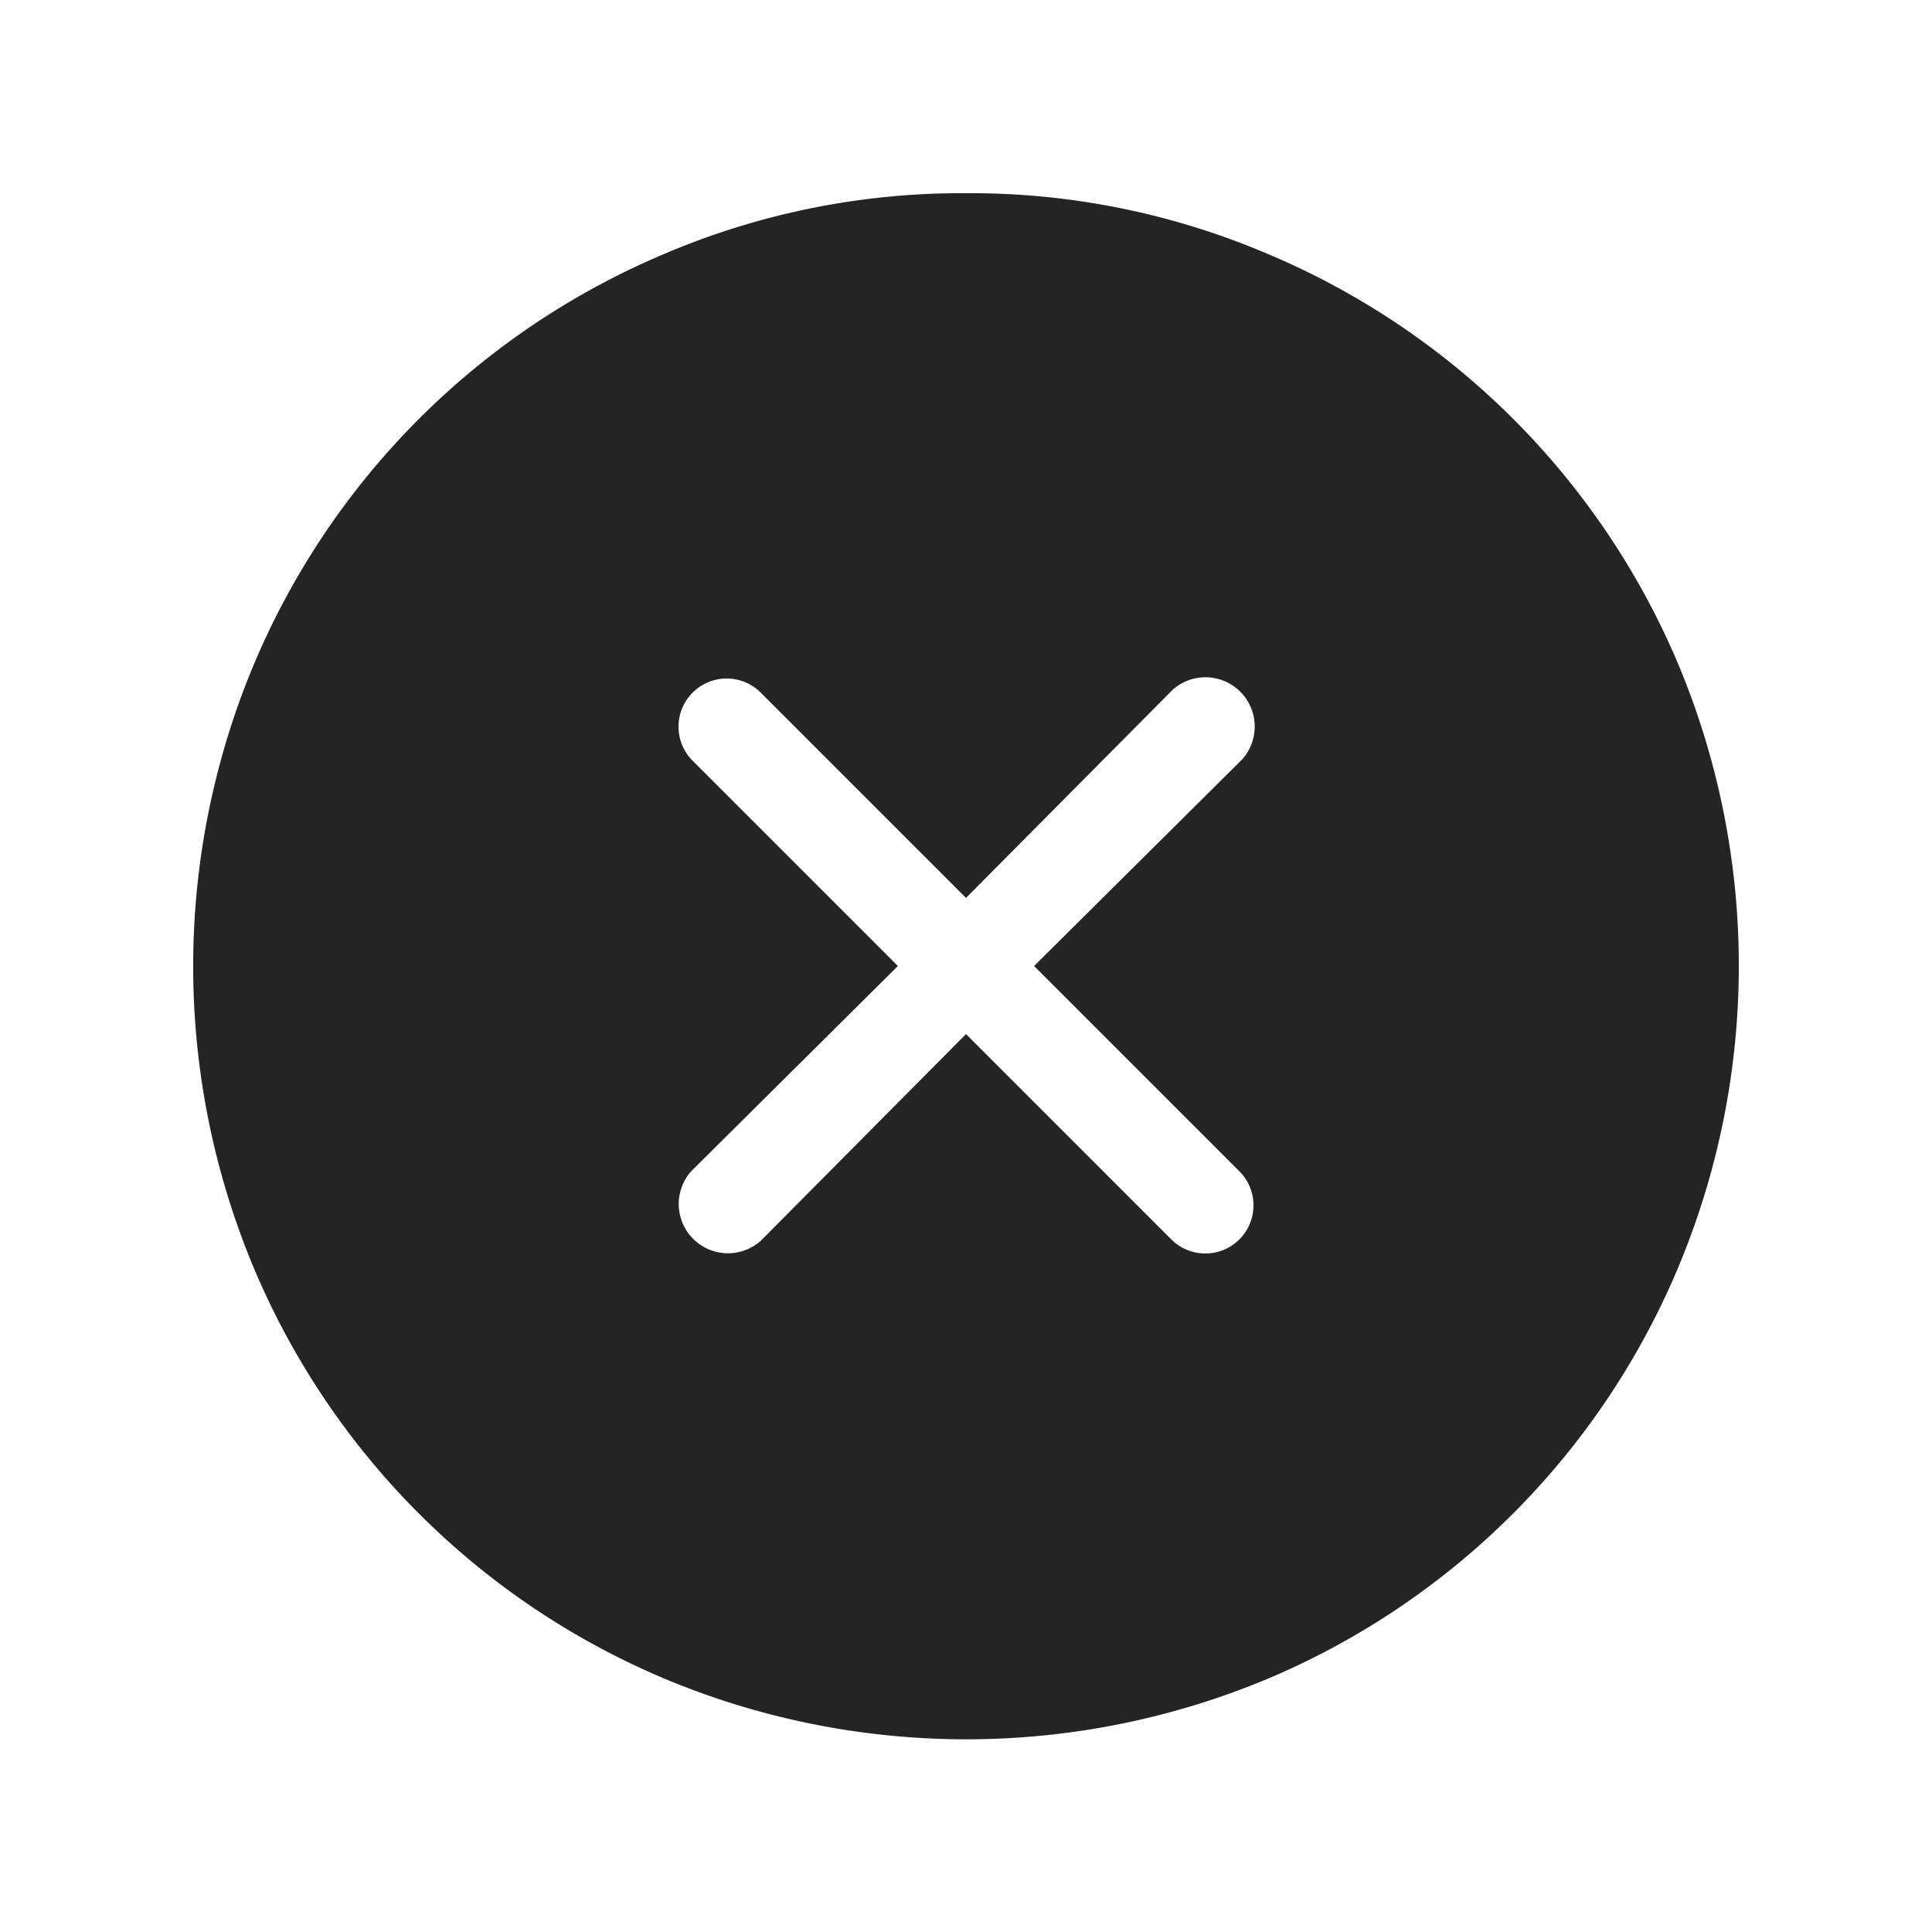 <?xml version="1.0" encoding="UTF-8"?> <svg xmlns="http://www.w3.org/2000/svg" viewBox="0 0 4 4"><defs><style> .cls-1 { fill: none; } .cls-2 { fill: #242424; } </style></defs><g id="图层_2" data-name="图层 2"><g id="图层_1-2" data-name="图层 1"><g><rect class="cls-1" width="4" height="4"></rect><path class="cls-2" d="M2.566,2.425a.099.099,0,0,1-.141.141L2,2.141l-.425.428A.102.102,0,0,1,1.431,2.425L1.859,2l-.425-.425A.099.099,0,0,1,1.575,1.434l.425.425.428-.431a.102.102,0,0,1,.144.144L2.141,2ZM2,.4a1.568,1.568,0,0,0-.623.125A1.593,1.593,0,0,0,.525,1.377a1.617,1.617,0,0,0,0,1.247,1.593,1.593,0,0,0,.852.852,1.617,1.617,0,0,0,1.247,0A1.593,1.593,0,0,0,3.475,2.623a1.617,1.617,0,0,0,0-1.247A1.593,1.593,0,0,0,2.623.525,1.568,1.568,0,0,0,2,.4Z"></path></g></g></g></svg> 